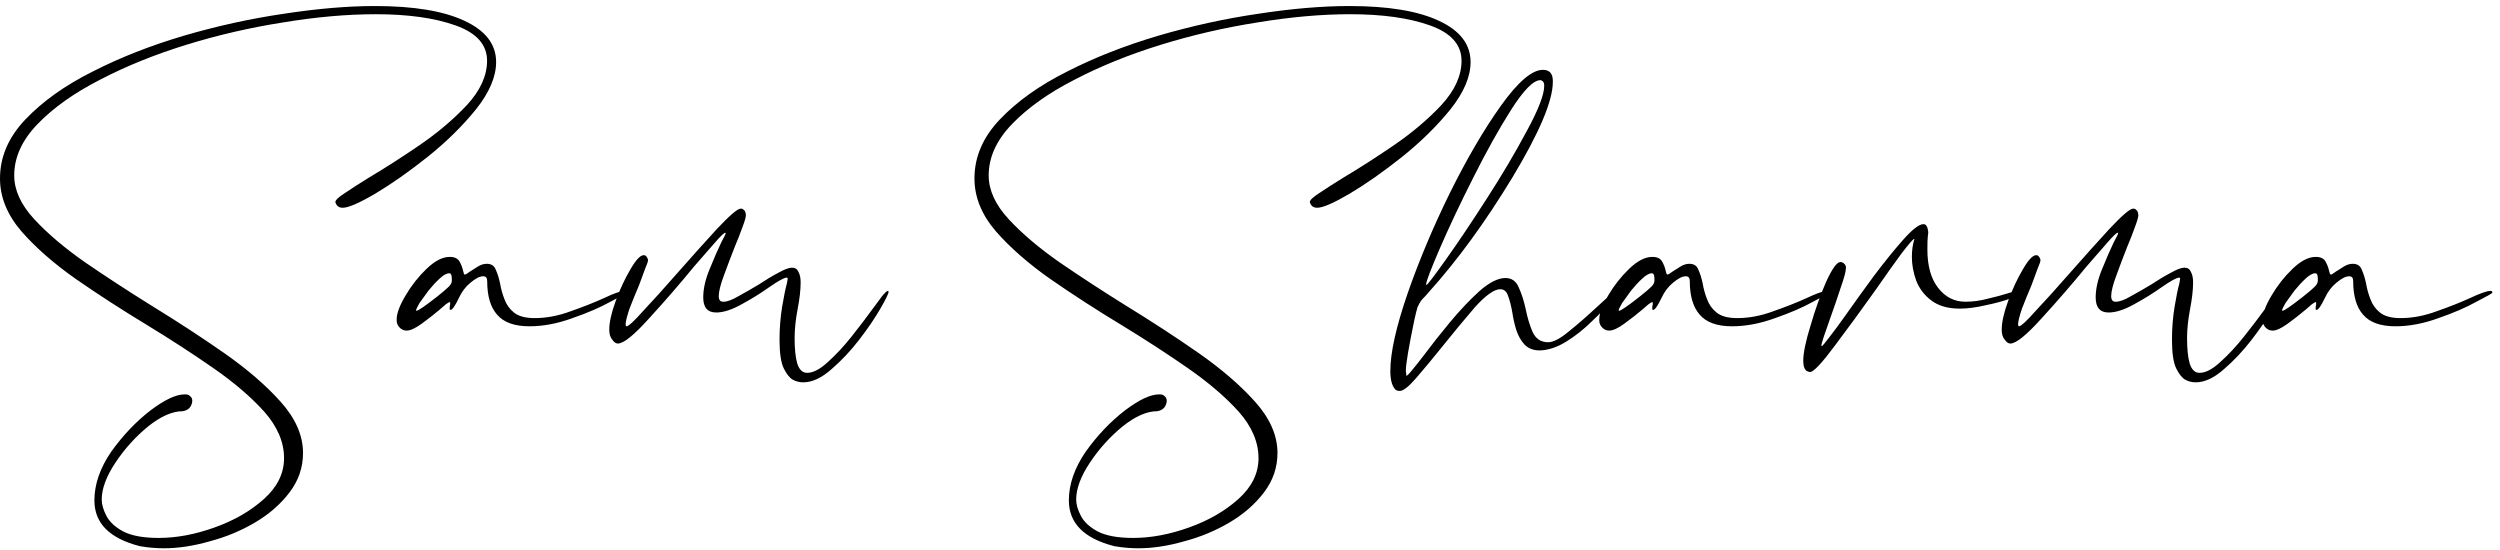 <svg width="232" height="51" viewBox="0 0 232 51" fill="none" xmlns="http://www.w3.org/2000/svg">
<path d="M31.8 19.28C31.453 19.28 31.227 19.107 31.12 18.76C31.12 18.573 31.413 18.293 32 17.92C32.587 17.52 33.333 17.04 34.24 16.48C35.68 15.627 37.24 14.627 38.92 13.48C40.6 12.333 42.067 11.093 43.32 9.76C44.573 8.4 45.2 7.027 45.2 5.64C45.2 4.147 44.227 3.053 42.28 2.36C40.333 1.667 37.867 1.32 34.88 1.32C32.213 1.32 29.347 1.573 26.28 2.08C23.213 2.56 20.213 3.253 17.28 4.16C14.347 5.067 11.68 6.147 9.28 7.4C6.88 8.627 4.947 10 3.48 11.52C2.04 13.013 1.32 14.6 1.32 16.28C1.32 17.64 1.933 18.987 3.16 20.32C4.387 21.653 5.973 23 7.92 24.36C9.867 25.693 11.933 27.04 14.12 28.4C16.467 29.84 18.693 31.293 20.8 32.76C22.933 34.253 24.68 35.76 26.04 37.28C27.427 38.827 28.12 40.413 28.12 42.04C28.12 43.373 27.707 44.587 26.88 45.68C26.053 46.773 24.987 47.707 23.68 48.48C22.373 49.253 20.96 49.84 19.44 50.24C17.947 50.667 16.533 50.88 15.2 50.88C14.453 50.88 13.707 50.813 12.96 50.68C10.16 49.96 8.76 48.547 8.76 46.44C8.76 44.947 9.28 43.44 10.32 41.92C11.387 40.427 12.587 39.16 13.92 38.12C15.253 37.107 16.32 36.6 17.12 36.6H17.24C17.4 36.6 17.533 36.653 17.64 36.76C17.773 36.867 17.84 37 17.84 37.16V37.28C17.76 37.787 17.467 38.08 16.96 38.16C16 38.16 14.933 38.627 13.76 39.56C12.587 40.52 11.573 41.64 10.72 42.92C9.867 44.2 9.44 45.347 9.44 46.36C9.44 46.813 9.587 47.32 9.88 47.88C10.173 48.44 10.693 48.92 11.44 49.32C12.213 49.72 13.307 49.92 14.72 49.92C16.373 49.92 18.093 49.6 19.88 48.96C21.693 48.32 23.227 47.44 24.48 46.32C25.733 45.2 26.36 43.933 26.36 42.52C26.36 41.027 25.747 39.587 24.52 38.2C23.293 36.84 21.72 35.493 19.8 34.16C17.88 32.827 15.827 31.493 13.64 30.16C11.347 28.773 9.16 27.36 7.08 25.92C5.027 24.48 3.333 23 2 21.48C0.667 19.933 0 18.293 0 16.56C0 14.56 0.787 12.733 2.36 11.08C3.96 9.4 6.04 7.92 8.6 6.64C11.16 5.333 13.973 4.227 17.04 3.32C20.133 2.413 23.227 1.733 26.32 1.28C29.44 0.8 32.267 0.56 34.8 0.56C38.373 0.56 41.133 1.013 43.08 1.92C45.053 2.827 46.04 4.107 46.04 5.76C46.04 7.12 45.413 8.587 44.16 10.16C42.907 11.707 41.413 13.173 39.68 14.56C37.973 15.92 36.36 17.053 34.84 17.96C33.347 18.84 32.333 19.28 31.8 19.28ZM40.571 27.52C41.077 27.12 41.437 26.813 41.651 26.6C41.837 26.413 41.931 26.227 41.931 26.04V25.96C41.931 25.8 41.917 25.653 41.891 25.52C41.864 25.467 41.837 25.427 41.811 25.4C41.784 25.373 41.744 25.36 41.691 25.36C41.451 25.36 41.157 25.52 40.811 25.84C40.464 26.16 40.117 26.533 39.771 26.96C39.451 27.387 39.171 27.773 38.931 28.12C38.717 28.493 38.611 28.72 38.611 28.8C38.611 28.827 38.624 28.84 38.651 28.84C38.811 28.84 39.451 28.4 40.571 27.52ZM57.931 27C57.957 27 57.984 27 58.011 27C58.037 27 58.064 27.013 58.091 27.04C58.117 27.067 58.131 27.107 58.131 27.16C58.131 27.213 57.637 27.493 56.651 28C55.691 28.533 54.517 29.04 53.131 29.52C51.744 30.027 50.411 30.28 49.131 30.28C47.744 30.28 46.744 29.92 46.131 29.2C45.517 28.507 45.211 27.467 45.211 26.08C45.211 25.787 45.091 25.64 44.851 25.64H44.811C44.517 25.64 44.131 25.84 43.651 26.24C43.197 26.613 42.837 27.093 42.571 27.68C42.224 28.4 41.971 28.76 41.811 28.76C41.784 28.76 41.757 28.747 41.731 28.72C41.731 28.693 41.731 28.64 41.731 28.56C41.731 28.453 41.744 28.36 41.771 28.28V28.12C41.771 28.093 41.771 28.067 41.771 28.04C41.771 28.04 41.757 28.04 41.731 28.04C41.677 28.04 41.557 28.107 41.371 28.24C41.211 28.373 41.011 28.547 40.771 28.76C40.264 29.187 39.717 29.613 39.131 30.04C38.544 30.467 38.077 30.68 37.731 30.68C37.464 30.68 37.237 30.573 37.051 30.36C36.891 30.173 36.811 29.973 36.811 29.76V29.64C36.811 29.08 37.091 28.333 37.651 27.4C38.184 26.493 38.824 25.68 39.571 24.96C40.344 24.213 41.064 23.84 41.731 23.84C42.184 23.84 42.491 23.987 42.651 24.28C42.811 24.573 42.917 24.853 42.971 25.12C42.997 25.227 43.024 25.32 43.051 25.4C43.077 25.453 43.104 25.48 43.131 25.48C43.211 25.48 43.371 25.387 43.611 25.2C43.851 25.04 44.104 24.88 44.371 24.72C44.637 24.56 44.904 24.48 45.171 24.48C45.597 24.48 45.877 24.667 46.011 25.04C46.171 25.387 46.304 25.813 46.411 26.32C46.491 26.8 46.624 27.28 46.811 27.76C46.997 28.267 47.291 28.68 47.691 29C48.117 29.347 48.757 29.52 49.611 29.52C50.704 29.52 51.824 29.307 52.971 28.88C54.117 28.48 55.131 28.08 56.011 27.68C56.971 27.227 57.611 27 57.931 27ZM82.38 27C82.433 27 82.46 27.027 82.46 27.08C82.46 27.24 82.207 27.76 81.7 28.64C81.193 29.52 80.54 30.48 79.74 31.52C78.94 32.56 78.073 33.48 77.14 34.28C76.233 35.08 75.367 35.48 74.54 35.48C74.193 35.48 73.873 35.4 73.58 35.24C73.287 35.08 73.007 34.733 72.74 34.2C72.473 33.667 72.34 32.773 72.34 31.52C72.34 30.48 72.42 29.467 72.58 28.48C72.74 27.52 72.887 26.8 73.02 26.32C73.073 26.053 73.1 25.907 73.1 25.88C73.1 25.827 73.087 25.8 73.06 25.8C73.06 25.773 73.047 25.76 73.02 25.76C72.78 25.76 72.22 26.067 71.34 26.68C70.593 27.213 69.753 27.733 68.82 28.24C67.913 28.747 67.127 29 66.46 29C65.66 29 65.26 28.533 65.26 27.6C65.26 26.8 65.46 25.92 65.86 24.96C66.26 23.973 66.62 23.147 66.94 22.48C67.207 22 67.34 21.72 67.34 21.64C67.34 21.613 67.327 21.6 67.3 21.6C67.193 21.6 66.873 21.907 66.34 22.52C65.833 23.107 65.193 23.84 64.42 24.72C63.087 26.347 61.7 27.947 60.26 29.52C58.847 31.093 57.873 31.88 57.34 31.88C57.153 31.88 56.98 31.76 56.82 31.52C56.633 31.307 56.54 31 56.54 30.6C56.54 29.907 56.74 29.013 57.14 27.92C57.54 26.827 57.993 25.853 58.5 25C59.007 24.12 59.42 23.68 59.74 23.68C59.847 23.68 59.927 23.72 59.98 23.8C60.033 23.853 60.073 23.92 60.1 24C60.127 24.053 60.14 24.093 60.14 24.12C60.14 24.253 60.047 24.533 59.86 24.96C59.7 25.387 59.513 25.893 59.3 26.48C58.98 27.227 58.687 27.947 58.42 28.64C58.18 29.36 58.06 29.84 58.06 30.08C58.06 30.213 58.087 30.28 58.14 30.28C58.327 30.28 58.847 29.8 59.7 28.84C60.58 27.907 61.58 26.8 62.7 25.52C64.06 23.973 65.327 22.56 66.5 21.28C67.7 20 68.447 19.36 68.74 19.36C68.873 19.36 68.967 19.4 69.02 19.48C69.1 19.533 69.153 19.613 69.18 19.72C69.207 19.827 69.22 19.907 69.22 19.96C69.22 20.147 69.113 20.52 68.9 21.08C68.713 21.613 68.473 22.227 68.18 22.92C67.833 23.8 67.5 24.68 67.18 25.56C66.86 26.413 66.7 27.053 66.7 27.48C66.7 27.827 66.833 28 67.1 28H67.14C67.487 28 67.953 27.827 68.54 27.48C69.127 27.16 69.753 26.8 70.42 26.4C71.06 25.973 71.66 25.613 72.22 25.32C72.78 25 73.207 24.84 73.5 24.84C73.793 24.84 73.993 24.973 74.1 25.24C74.233 25.48 74.3 25.8 74.3 26.2C74.3 26.893 74.207 27.72 74.02 28.68C73.833 29.667 73.74 30.56 73.74 31.36C73.74 32.373 73.82 33.16 73.98 33.72C74.167 34.307 74.473 34.6 74.9 34.6C75.46 34.6 76.1 34.267 76.82 33.6C77.567 32.933 78.3 32.147 79.02 31.24C79.74 30.333 80.38 29.493 80.94 28.72C81.313 28.213 81.62 27.8 81.86 27.48C82.127 27.16 82.3 27 82.38 27ZM122.23 19.28C121.883 19.28 121.656 19.107 121.55 18.76C121.55 18.573 121.843 18.293 122.43 17.92C123.016 17.52 123.763 17.04 124.67 16.48C126.11 15.627 127.67 14.627 129.35 13.48C131.03 12.333 132.496 11.093 133.75 9.76C135.003 8.4 135.63 7.027 135.63 5.64C135.63 4.147 134.656 3.053 132.71 2.36C130.763 1.667 128.296 1.32 125.31 1.32C122.643 1.32 119.776 1.573 116.71 2.08C113.643 2.56 110.643 3.253 107.71 4.16C104.776 5.067 102.11 6.147 99.71 7.4C97.31 8.627 95.376 10 93.91 11.52C92.47 13.013 91.75 14.6 91.75 16.28C91.75 17.64 92.363 18.987 93.59 20.32C94.816 21.653 96.403 23 98.35 24.36C100.296 25.693 102.363 27.04 104.55 28.4C106.896 29.84 109.123 31.293 111.23 32.76C113.363 34.253 115.11 35.76 116.47 37.28C117.856 38.827 118.55 40.413 118.55 42.04C118.55 43.373 118.136 44.587 117.31 45.68C116.483 46.773 115.416 47.707 114.11 48.48C112.803 49.253 111.39 49.84 109.87 50.24C108.376 50.667 106.963 50.88 105.63 50.88C104.883 50.88 104.136 50.813 103.39 50.68C100.59 49.96 99.19 48.547 99.19 46.44C99.19 44.947 99.71 43.44 100.75 41.92C101.816 40.427 103.016 39.16 104.35 38.12C105.683 37.107 106.75 36.6 107.55 36.6H107.67C107.83 36.6 107.963 36.653 108.07 36.76C108.203 36.867 108.27 37 108.27 37.16V37.28C108.19 37.787 107.896 38.08 107.39 38.16C106.43 38.16 105.363 38.627 104.19 39.56C103.016 40.52 102.003 41.64 101.15 42.92C100.296 44.2 99.87 45.347 99.87 46.36C99.87 46.813 100.016 47.32 100.31 47.88C100.603 48.44 101.123 48.92 101.87 49.32C102.643 49.72 103.736 49.92 105.15 49.92C106.803 49.92 108.523 49.6 110.31 48.96C112.123 48.32 113.656 47.44 114.91 46.32C116.163 45.2 116.79 43.933 116.79 42.52C116.79 41.027 116.176 39.587 114.95 38.2C113.723 36.84 112.15 35.493 110.23 34.16C108.31 32.827 106.256 31.493 104.07 30.16C101.776 28.773 99.59 27.36 97.51 25.92C95.456 24.48 93.763 23 92.43 21.48C91.096 19.933 90.43 18.293 90.43 16.56C90.43 14.56 91.216 12.733 92.79 11.08C94.39 9.4 96.47 7.92 99.03 6.64C101.59 5.333 104.403 4.227 107.47 3.32C110.563 2.413 113.656 1.733 116.75 1.28C119.87 0.8 122.696 0.56 125.23 0.56C128.803 0.56 131.563 1.013 133.51 1.92C135.483 2.827 136.47 4.107 136.47 5.76C136.47 7.12 135.843 8.587 134.59 10.16C133.336 11.707 131.843 13.173 130.11 14.56C128.403 15.92 126.79 17.053 125.27 17.96C123.776 18.84 122.763 19.28 122.23 19.28ZM142.943 7.44C142.303 7.44 141.396 8.36 140.223 10.2C139.076 12.013 137.903 14.12 136.703 16.52C135.503 18.893 134.476 21.067 133.623 23.04C132.77 25.013 132.343 26.133 132.343 26.4C132.343 26.427 132.356 26.44 132.383 26.44C132.463 26.44 133.063 25.653 134.183 24.08C135.303 22.507 136.556 20.64 137.943 18.48C139.356 16.293 140.596 14.2 141.663 12.2C142.756 10.2 143.303 8.787 143.303 7.96C143.303 7.773 143.263 7.64 143.183 7.56C143.103 7.48 143.023 7.44 142.943 7.44ZM150.183 26.96C150.236 26.96 150.263 26.973 150.263 27C150.263 27.027 150.023 27.32 149.543 27.88C149.09 28.467 148.49 29.107 147.743 29.8C147.023 30.52 146.236 31.147 145.383 31.68C144.53 32.213 143.703 32.493 142.903 32.52C142.29 32.52 141.81 32.333 141.463 31.96C141.143 31.613 140.89 31.16 140.703 30.6C140.543 30.067 140.423 29.533 140.343 29C140.236 28.387 140.103 27.867 139.943 27.44C139.81 27.04 139.57 26.84 139.223 26.84C138.663 26.84 137.876 27.4 136.863 28.52C135.876 29.667 134.85 30.907 133.783 32.24C132.903 33.333 132.116 34.28 131.423 35.08C130.73 35.88 130.223 36.28 129.903 36.28C129.77 36.28 129.65 36.253 129.543 36.2C129.196 35.88 129.023 35.293 129.023 34.44C129.023 32.733 129.556 30.333 130.623 27.24C131.69 24.173 132.996 21.067 134.543 17.92C136.116 14.747 137.69 12.053 139.263 9.84C140.863 7.6 142.17 6.48 143.183 6.48C143.796 6.48 144.103 6.827 144.103 7.52V7.6C144.103 9.36 142.85 12.32 140.343 16.48C137.836 20.613 135.25 24.16 132.583 27.12C132.503 27.227 132.423 27.32 132.343 27.4C132.13 27.613 131.97 27.787 131.863 27.92C131.756 28.08 131.65 28.28 131.543 28.52C131.463 28.787 131.37 29.16 131.263 29.64C130.73 32.2 130.463 33.787 130.463 34.4C130.463 34.507 130.476 34.6 130.503 34.68C130.503 34.76 130.503 34.813 130.503 34.84V34.88C130.583 34.88 130.77 34.693 131.063 34.32C131.356 33.973 131.716 33.52 132.143 32.96C132.836 32.027 133.636 31.013 134.543 29.92C135.45 28.827 136.356 27.867 137.263 27.04C138.196 26.213 139.01 25.8 139.703 25.8C140.29 25.8 140.703 26.093 140.943 26.68C141.21 27.267 141.423 27.933 141.583 28.68C141.743 29.48 141.956 30.187 142.223 30.8C142.516 31.44 142.996 31.76 143.663 31.76C144.143 31.76 144.783 31.427 145.583 30.76C146.383 30.12 147.183 29.427 147.983 28.68C148.516 28.2 148.97 27.787 149.343 27.44C149.743 27.12 150.023 26.96 150.183 26.96ZM152.172 27.52C152.679 27.12 153.039 26.813 153.252 26.6C153.439 26.413 153.532 26.227 153.532 26.04V25.96C153.532 25.8 153.519 25.653 153.492 25.52C153.466 25.467 153.439 25.427 153.412 25.4C153.386 25.373 153.346 25.36 153.292 25.36C153.052 25.36 152.759 25.52 152.412 25.84C152.066 26.16 151.719 26.533 151.372 26.96C151.052 27.387 150.772 27.773 150.532 28.12C150.319 28.493 150.212 28.72 150.212 28.8C150.212 28.827 150.226 28.84 150.252 28.84C150.412 28.84 151.052 28.4 152.172 27.52ZM169.532 27C169.559 27 169.586 27 169.612 27C169.639 27 169.666 27.013 169.692 27.04C169.719 27.067 169.732 27.107 169.732 27.16C169.732 27.213 169.239 27.493 168.252 28C167.292 28.533 166.119 29.04 164.732 29.52C163.346 30.027 162.012 30.28 160.732 30.28C159.346 30.28 158.346 29.92 157.732 29.2C157.119 28.507 156.812 27.467 156.812 26.08C156.812 25.787 156.692 25.64 156.452 25.64H156.412C156.119 25.64 155.732 25.84 155.252 26.24C154.799 26.613 154.439 27.093 154.172 27.68C153.826 28.4 153.572 28.76 153.412 28.76C153.386 28.76 153.359 28.747 153.332 28.72C153.332 28.693 153.332 28.64 153.332 28.56C153.332 28.453 153.346 28.36 153.372 28.28V28.12C153.372 28.093 153.372 28.067 153.372 28.04C153.372 28.04 153.359 28.04 153.332 28.04C153.279 28.04 153.159 28.107 152.972 28.24C152.812 28.373 152.612 28.547 152.372 28.76C151.866 29.187 151.319 29.613 150.732 30.04C150.146 30.467 149.679 30.68 149.332 30.68C149.066 30.68 148.839 30.573 148.652 30.36C148.492 30.173 148.412 29.973 148.412 29.76V29.64C148.412 29.08 148.692 28.333 149.252 27.4C149.786 26.493 150.426 25.68 151.172 24.96C151.946 24.213 152.666 23.84 153.332 23.84C153.786 23.84 154.092 23.987 154.252 24.28C154.412 24.573 154.519 24.853 154.572 25.12C154.599 25.227 154.626 25.32 154.652 25.4C154.679 25.453 154.706 25.48 154.732 25.48C154.812 25.48 154.972 25.387 155.212 25.2C155.452 25.04 155.706 24.88 155.972 24.72C156.239 24.56 156.506 24.48 156.772 24.48C157.199 24.48 157.479 24.667 157.612 25.04C157.772 25.387 157.906 25.813 158.012 26.32C158.092 26.8 158.226 27.28 158.412 27.76C158.599 28.267 158.892 28.68 159.292 29C159.719 29.347 160.359 29.52 161.212 29.52C162.306 29.52 163.426 29.307 164.572 28.88C165.719 28.48 166.732 28.08 167.612 27.68C168.572 27.227 169.212 27 169.532 27ZM169.022 32.08C169.022 32.107 169.035 32.12 169.062 32.12C169.115 32.12 169.342 31.853 169.742 31.32C170.142 30.813 170.635 30.147 171.222 29.32C172.048 28.147 172.942 26.907 173.902 25.6C174.888 24.293 175.795 23.173 176.622 22.24C177.475 21.28 178.102 20.8 178.502 20.8C178.742 20.8 178.888 21.04 178.942 21.52C178.942 21.627 178.928 21.76 178.902 21.92C178.875 22.16 178.862 22.573 178.862 23.16C178.862 24.68 179.195 25.867 179.862 26.72C180.528 27.573 181.368 28 182.382 28C183.075 28 183.768 27.907 184.462 27.72C185.155 27.56 185.755 27.4 186.262 27.24C186.742 27.08 187.062 27 187.222 27C187.462 27 187.595 27.067 187.622 27.2C187.622 27.307 187.288 27.467 186.622 27.68C185.982 27.92 185.208 28.133 184.302 28.32C183.395 28.533 182.582 28.64 181.862 28.64C180.768 28.64 179.888 28.387 179.222 27.88C178.582 27.4 178.115 26.787 177.822 26.04C177.555 25.293 177.422 24.56 177.422 23.84C177.422 23.227 177.502 22.667 177.662 22.16C177.555 22.16 177.155 22.613 176.462 23.52C175.795 24.427 175.008 25.533 174.102 26.84C172.795 28.68 171.528 30.413 170.302 32.04C169.075 33.693 168.302 34.52 167.982 34.52C167.928 34.52 167.862 34.507 167.782 34.48C167.702 34.453 167.635 34.413 167.582 34.36C167.422 34.2 167.342 33.907 167.342 33.48C167.342 32.76 167.568 31.667 168.022 30.2C168.448 28.733 168.928 27.387 169.462 26.16C170.022 24.933 170.462 24.32 170.782 24.32H170.862C170.995 24.347 171.102 24.413 171.182 24.52C171.262 24.6 171.302 24.693 171.302 24.8V24.88C171.302 25.173 171.142 25.773 170.822 26.68C170.528 27.587 170.208 28.52 169.862 29.48C169.622 30.147 169.422 30.72 169.262 31.2C169.102 31.68 169.022 31.973 169.022 32.08ZM211.599 27C211.652 27 211.679 27.027 211.679 27.08C211.679 27.24 211.425 27.76 210.919 28.64C210.412 29.52 209.759 30.48 208.959 31.52C208.159 32.56 207.292 33.48 206.359 34.28C205.452 35.08 204.585 35.48 203.759 35.48C203.412 35.48 203.092 35.4 202.799 35.24C202.505 35.08 202.225 34.733 201.959 34.2C201.692 33.667 201.559 32.773 201.559 31.52C201.559 30.48 201.639 29.467 201.799 28.48C201.959 27.52 202.105 26.8 202.239 26.32C202.292 26.053 202.319 25.907 202.319 25.88C202.319 25.827 202.305 25.8 202.279 25.8C202.279 25.773 202.265 25.76 202.239 25.76C201.999 25.76 201.439 26.067 200.559 26.68C199.812 27.213 198.972 27.733 198.039 28.24C197.132 28.747 196.345 29 195.679 29C194.879 29 194.479 28.533 194.479 27.6C194.479 26.8 194.679 25.92 195.079 24.96C195.479 23.973 195.839 23.147 196.159 22.48C196.425 22 196.559 21.72 196.559 21.64C196.559 21.613 196.545 21.6 196.519 21.6C196.412 21.6 196.092 21.907 195.559 22.52C195.052 23.107 194.412 23.84 193.639 24.72C192.305 26.347 190.919 27.947 189.479 29.52C188.065 31.093 187.092 31.88 186.559 31.88C186.372 31.88 186.199 31.76 186.039 31.52C185.852 31.307 185.759 31 185.759 30.6C185.759 29.907 185.959 29.013 186.359 27.92C186.759 26.827 187.212 25.853 187.719 25C188.225 24.12 188.639 23.68 188.959 23.68C189.065 23.68 189.145 23.72 189.199 23.8C189.252 23.853 189.292 23.92 189.319 24C189.345 24.053 189.359 24.093 189.359 24.12C189.359 24.253 189.265 24.533 189.079 24.96C188.919 25.387 188.732 25.893 188.519 26.48C188.199 27.227 187.905 27.947 187.639 28.64C187.399 29.36 187.279 29.84 187.279 30.08C187.279 30.213 187.305 30.28 187.359 30.28C187.545 30.28 188.065 29.8 188.919 28.84C189.799 27.907 190.799 26.8 191.919 25.52C193.279 23.973 194.545 22.56 195.719 21.28C196.919 20 197.665 19.36 197.959 19.36C198.092 19.36 198.185 19.4 198.239 19.48C198.319 19.533 198.372 19.613 198.399 19.72C198.425 19.827 198.439 19.907 198.439 19.96C198.439 20.147 198.332 20.52 198.119 21.08C197.932 21.613 197.692 22.227 197.399 22.92C197.052 23.8 196.719 24.68 196.399 25.56C196.079 26.413 195.919 27.053 195.919 27.48C195.919 27.827 196.052 28 196.319 28H196.359C196.705 28 197.172 27.827 197.759 27.48C198.345 27.16 198.972 26.8 199.639 26.4C200.279 25.973 200.879 25.613 201.439 25.32C201.999 25 202.425 24.84 202.719 24.84C203.012 24.84 203.212 24.973 203.319 25.24C203.452 25.48 203.519 25.8 203.519 26.2C203.519 26.893 203.425 27.72 203.239 28.68C203.052 29.667 202.959 30.56 202.959 31.36C202.959 32.373 203.039 33.16 203.199 33.72C203.385 34.307 203.692 34.6 204.119 34.6C204.679 34.6 205.319 34.267 206.039 33.6C206.785 32.933 207.519 32.147 208.239 31.24C208.959 30.333 209.599 29.493 210.159 28.72C210.532 28.213 210.839 27.8 211.079 27.48C211.345 27.16 211.519 27 211.599 27ZM213.735 27.52C214.241 27.12 214.601 26.813 214.815 26.6C215.001 26.413 215.095 26.227 215.095 26.04V25.96C215.095 25.8 215.081 25.653 215.055 25.52C215.028 25.467 215.001 25.427 214.975 25.4C214.948 25.373 214.908 25.36 214.855 25.36C214.615 25.36 214.321 25.52 213.975 25.84C213.628 26.16 213.281 26.533 212.935 26.96C212.615 27.387 212.335 27.773 212.095 28.12C211.881 28.493 211.775 28.72 211.775 28.8C211.775 28.827 211.788 28.84 211.815 28.84C211.975 28.84 212.615 28.4 213.735 27.52ZM231.095 27C231.121 27 231.148 27 231.175 27C231.201 27 231.228 27.013 231.255 27.04C231.281 27.067 231.295 27.107 231.295 27.16C231.295 27.213 230.801 27.493 229.815 28C228.855 28.533 227.681 29.04 226.295 29.52C224.908 30.027 223.575 30.28 222.295 30.28C220.908 30.28 219.908 29.92 219.295 29.2C218.681 28.507 218.375 27.467 218.375 26.08C218.375 25.787 218.255 25.64 218.015 25.64H217.975C217.681 25.64 217.295 25.84 216.815 26.24C216.361 26.613 216.001 27.093 215.735 27.68C215.388 28.4 215.135 28.76 214.975 28.76C214.948 28.76 214.921 28.747 214.895 28.72C214.895 28.693 214.895 28.64 214.895 28.56C214.895 28.453 214.908 28.36 214.935 28.28V28.12C214.935 28.093 214.935 28.067 214.935 28.04C214.935 28.04 214.921 28.04 214.895 28.04C214.841 28.04 214.721 28.107 214.535 28.24C214.375 28.373 214.175 28.547 213.935 28.76C213.428 29.187 212.881 29.613 212.295 30.04C211.708 30.467 211.241 30.68 210.895 30.68C210.628 30.68 210.401 30.573 210.215 30.36C210.055 30.173 209.975 29.973 209.975 29.76V29.64C209.975 29.08 210.255 28.333 210.815 27.4C211.348 26.493 211.988 25.68 212.735 24.96C213.508 24.213 214.228 23.84 214.895 23.84C215.348 23.84 215.655 23.987 215.815 24.28C215.975 24.573 216.081 24.853 216.135 25.12C216.161 25.227 216.188 25.32 216.215 25.4C216.241 25.453 216.268 25.48 216.295 25.48C216.375 25.48 216.535 25.387 216.775 25.2C217.015 25.04 217.268 24.88 217.535 24.72C217.801 24.56 218.068 24.48 218.335 24.48C218.761 24.48 219.041 24.667 219.175 25.04C219.335 25.387 219.468 25.813 219.575 26.32C219.655 26.8 219.788 27.28 219.975 27.76C220.161 28.267 220.455 28.68 220.855 29C221.281 29.347 221.921 29.52 222.775 29.52C223.868 29.52 224.988 29.307 226.135 28.88C227.281 28.48 228.295 28.08 229.175 27.68C230.135 27.227 230.775 27 231.095 27Z" fill="black"/>
</svg>
